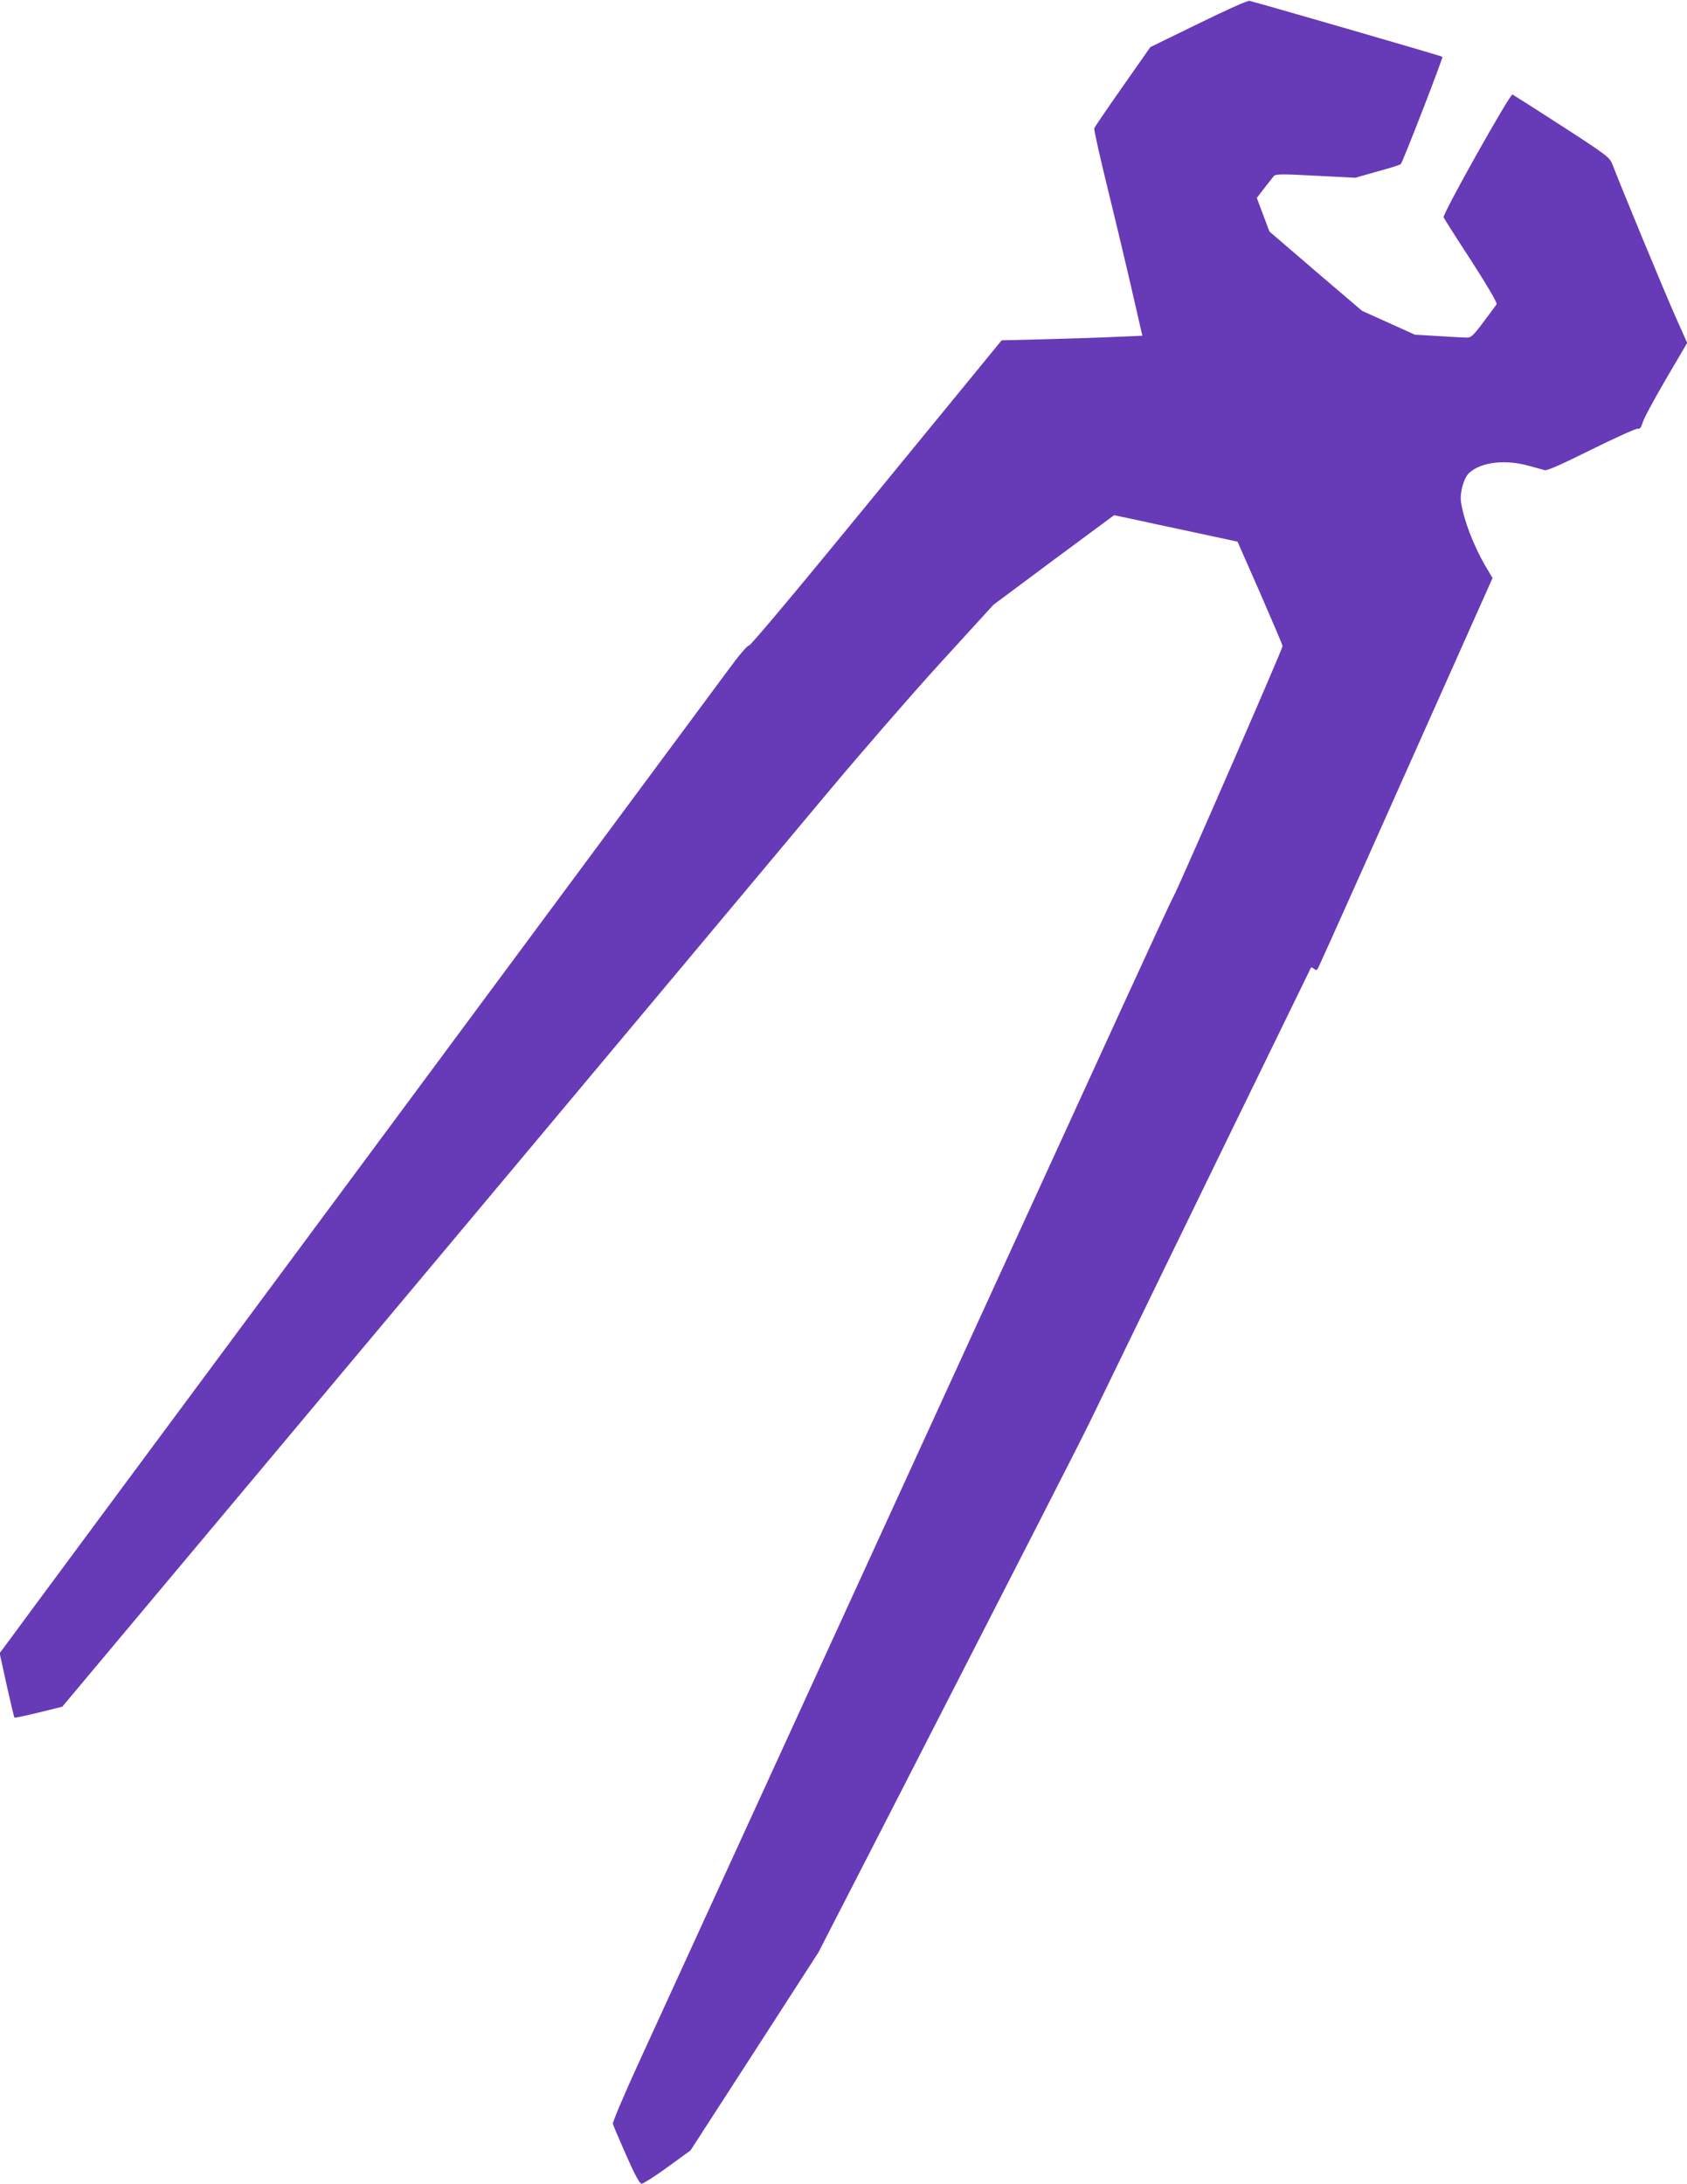 <?xml version="1.0" standalone="no"?>
<!DOCTYPE svg PUBLIC "-//W3C//DTD SVG 20010904//EN"
 "http://www.w3.org/TR/2001/REC-SVG-20010904/DTD/svg10.dtd">
<svg version="1.0" xmlns="http://www.w3.org/2000/svg"
 width="989pt" height="1280pt" viewBox="0 0 989 1280"
 preserveAspectRatio="xMidYMid meet">
<g transform="translate(0,1280) scale(0.1,-0.1)"
fill="#673ab7" stroke="none">
<path d="M7025 12661 l-281 -137 -162 -231 c-89 -127 -164 -237 -167 -245 -3
-7 36 -180 86 -383 50 -204 114 -474 143 -602 l53 -231 -141 -6 c-78 -4 -263
-10 -413 -14 l-271 -7 -733 -895 c-450 -550 -738 -894 -748 -894 -10 1 -59
-57 -127 -150 -62 -83 -1024 -1382 -2139 -2886 -1116 -1504 -2050 -2765 -2077
-2803 l-50 -67 41 -187 c23 -102 43 -188 46 -191 2 -2 66 11 142 30 l138 34
2073 2474 c1140 1361 2226 2659 2415 2885 188 225 483 565 656 755 l315 345
353 263 354 262 97 -20 c53 -12 216 -47 362 -78 l265 -57 132 -300 c72 -165
132 -306 132 -312 1 -15 -610 -1416 -638 -1465 -11 -18 -154 -328 -319 -688
-165 -360 -484 -1058 -710 -1550 -417 -910 -1807 -3945 -2102 -4589 -89 -194
-160 -361 -157 -370 2 -9 37 -91 78 -184 54 -122 79 -167 91 -167 9 0 78 44
151 97 l135 98 375 580 375 581 395 769 c888 1732 1126 2197 1196 2340 480
989 1295 2661 1297 2664 2 2 10 -2 18 -8 12 -10 16 -9 24 6 9 16 437 973 873
1951 l149 334 -40 67 c-73 126 -128 270 -145 378 -8 53 16 141 47 170 69 65
213 82 353 42 39 -11 79 -22 91 -25 14 -4 103 36 274 121 140 69 261 124 271
122 12 -3 20 6 29 36 6 23 68 137 136 254 l125 213 -72 162 c-62 139 -316 753
-367 886 -16 40 -31 52 -295 223 -153 99 -284 182 -290 185 -15 5 -411 -701
-404 -720 3 -7 75 -121 162 -254 96 -149 153 -247 149 -255 -4 -6 -39 -54 -77
-104 -57 -77 -74 -93 -96 -92 -14 0 -89 4 -166 9 l-140 8 -155 70 -155 70
-272 232 -271 233 -37 98 -37 99 43 56 c24 30 49 62 56 71 10 13 39 14 245 3
l233 -12 130 37 c71 19 133 39 137 43 12 12 249 624 244 629 -4 5 -1089 319
-1131 328 -12 2 -131 -51 -300 -134z"/>
</g>
</svg>
